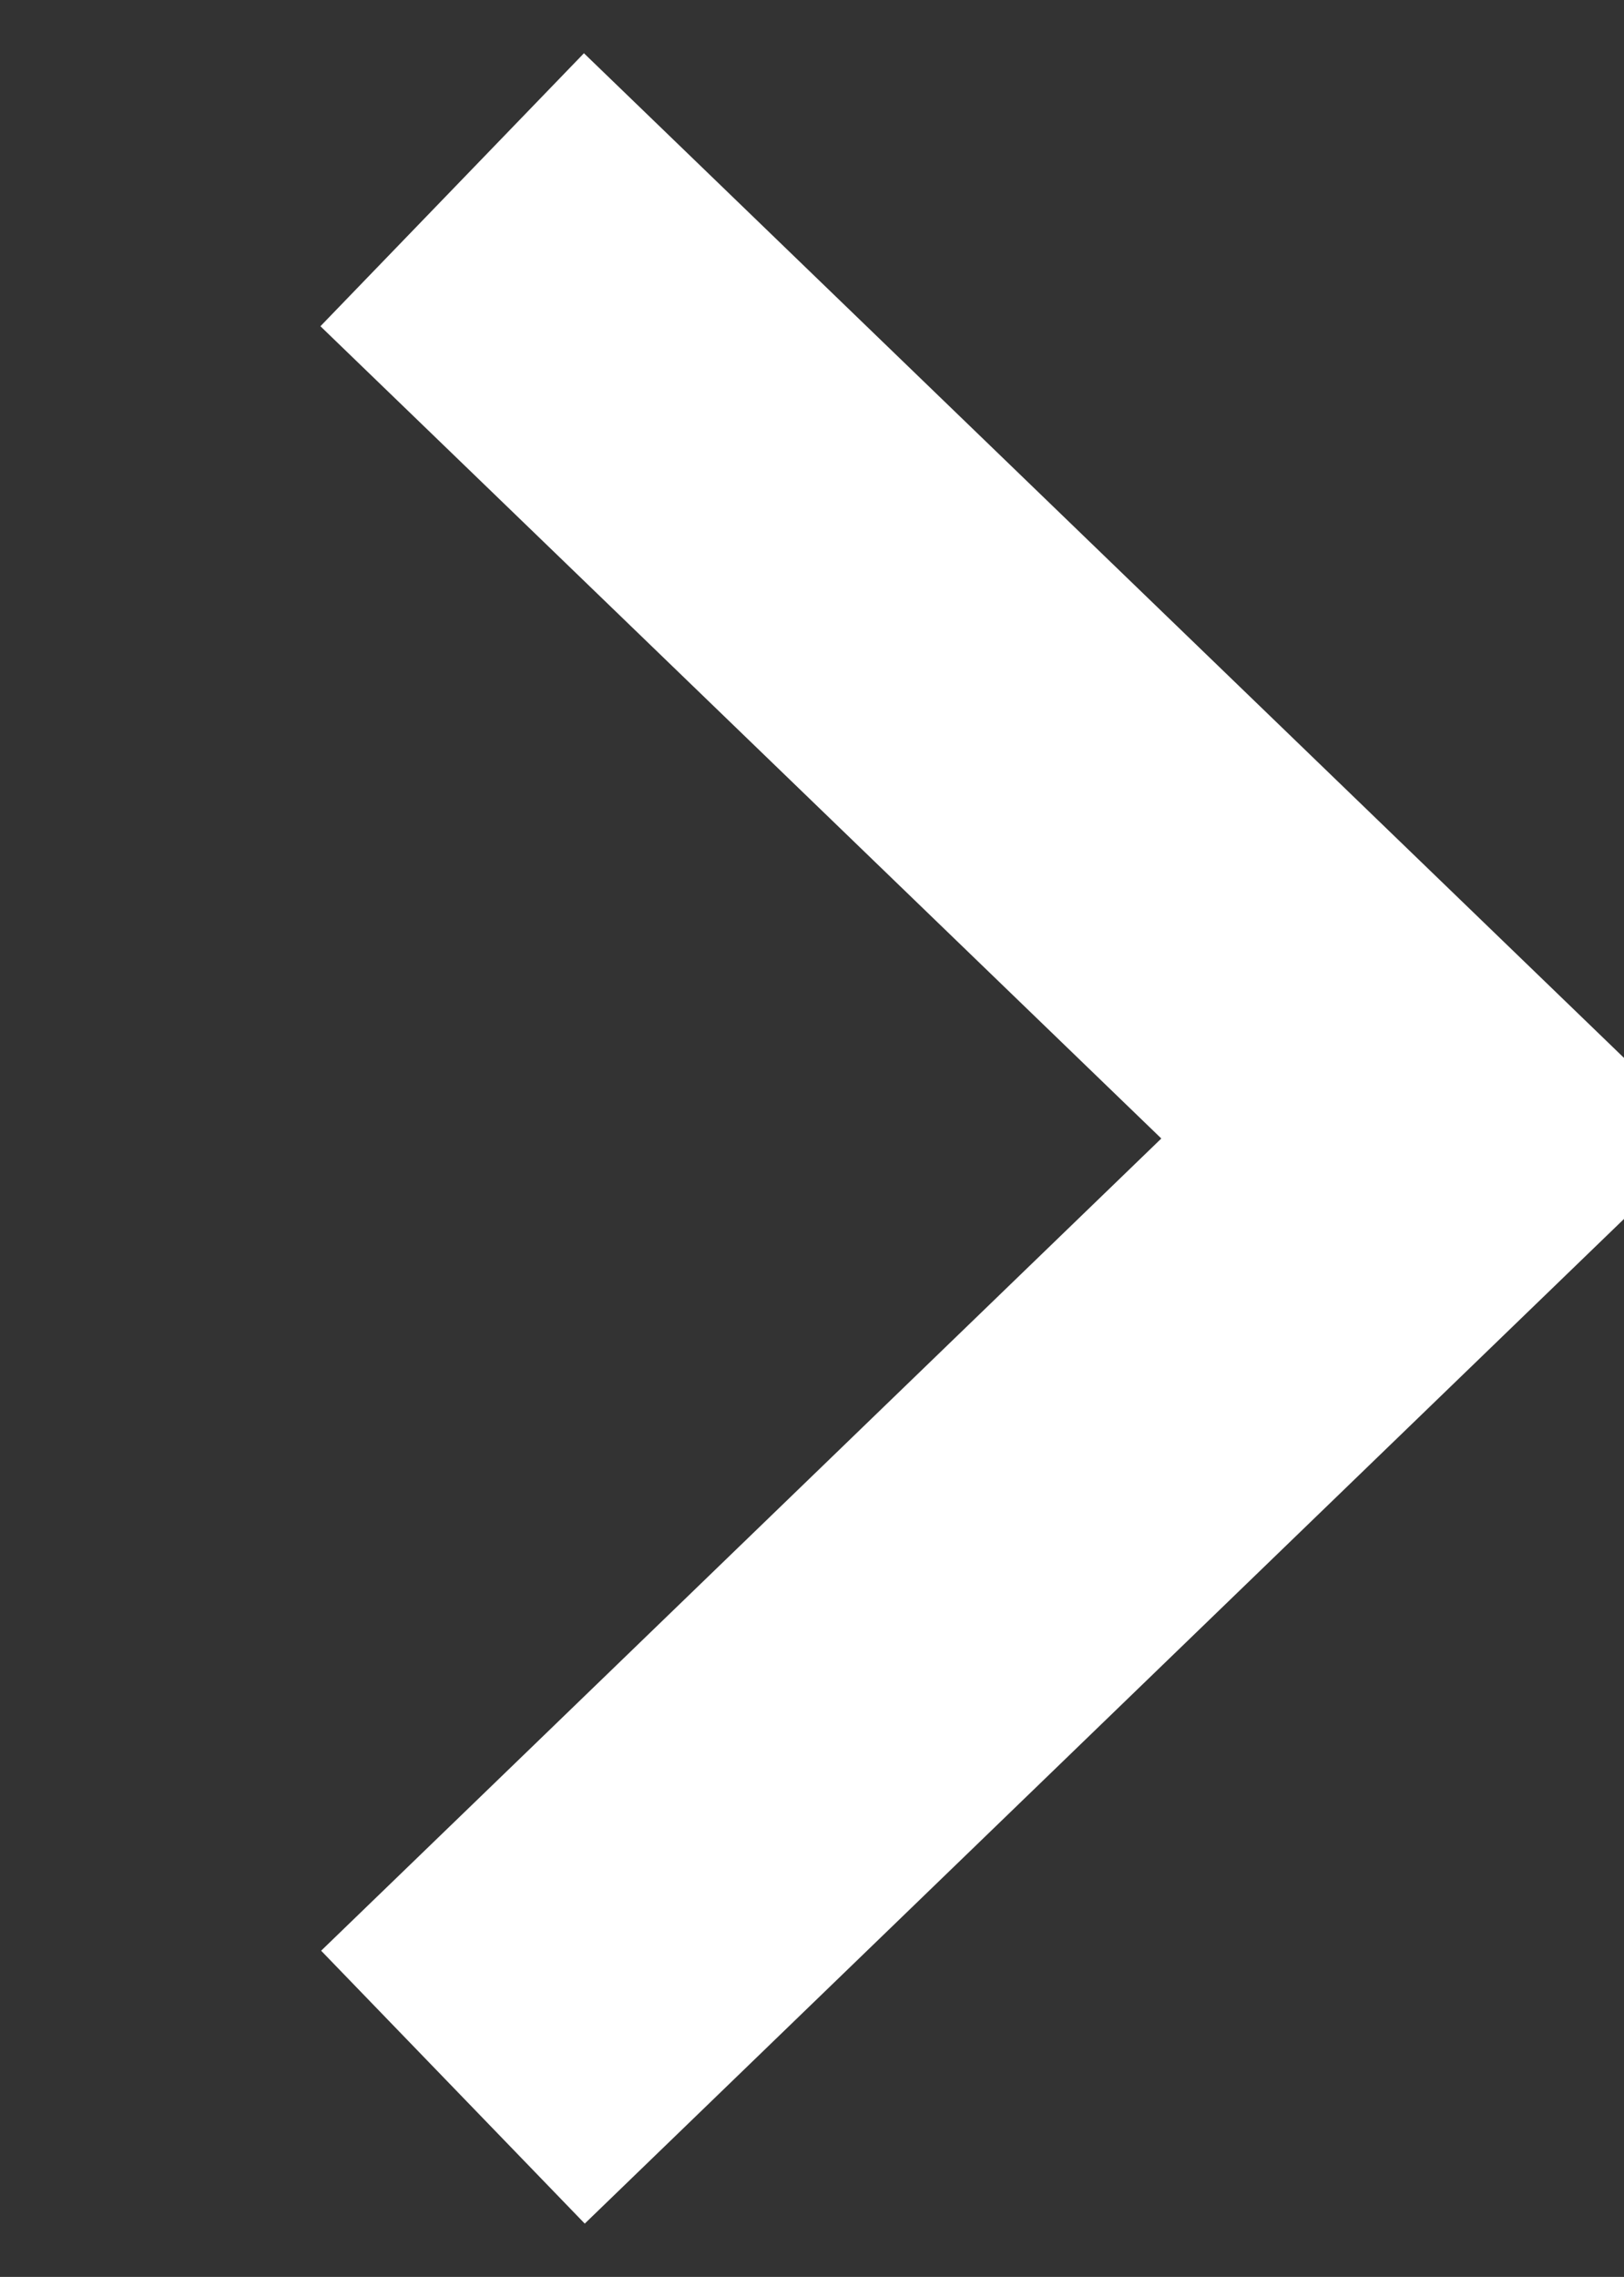 <?xml version="1.0" encoding="UTF-8"?> <svg xmlns="http://www.w3.org/2000/svg" id="стрелка" width="8.562" height="12" viewBox="0 0 8.562 12"><rect x="0" y="0" width="8.562" height="12" fill="#333333" stroke="none"/>  <defs> <style> .cls-1 { fill: none; stroke: #fff; stroke-width: 2px; fill-rule: evenodd; } </style> </defs> <path class="cls-1" d="M615.822,712L621,717l-5.174,5" transform="translate(-613.438 -711)"></path> </svg> 